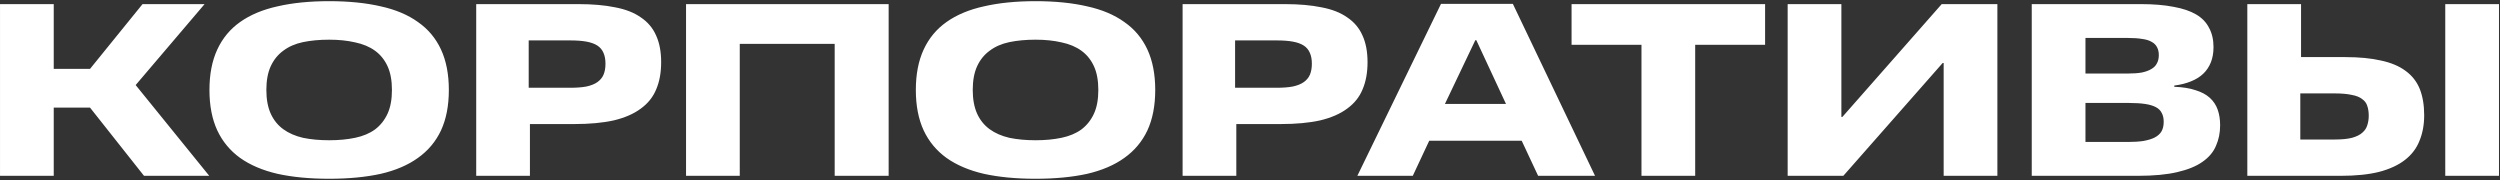<?xml version="1.0" encoding="UTF-8"?> <svg xmlns="http://www.w3.org/2000/svg" width="1166" height="84" viewBox="0 0 1166 84" fill="none"><rect x="0" y="0" width="1166" height="84" fill="#333333" stroke="none"/> <path d="M97.591 82H67.161L41.993 50.197H25.062V82H0.008V1.92H25.062V32.122H41.993L66.474 1.92H95.418L63.271 39.672L97.591 82ZM209.341 41.96C209.341 49.282 208.121 55.574 205.68 60.836C203.24 66.022 199.655 70.293 194.927 73.649C190.275 77.004 184.478 79.483 177.538 81.085C170.598 82.61 162.59 83.373 153.514 83.373C144.438 83.373 136.43 82.61 129.49 81.085C122.55 79.483 116.715 77.004 111.987 73.649C107.335 70.293 103.788 66.022 101.348 60.836C98.907 55.574 97.687 49.282 97.687 41.96C97.687 34.638 98.907 28.346 101.348 23.084C103.788 17.822 107.335 13.551 111.987 10.271C116.715 6.915 122.55 4.475 129.49 2.95C136.43 1.348 144.438 0.547 153.514 0.547C162.59 0.547 170.598 1.348 177.538 2.95C184.478 4.475 190.275 6.915 194.927 10.271C199.655 13.551 203.24 17.822 205.68 23.084C208.121 28.346 209.341 34.638 209.341 41.96ZM182.8 41.96C182.8 37.536 182.114 33.838 180.741 30.863C179.368 27.889 177.424 25.486 174.907 23.656C172.39 21.826 169.301 20.529 165.64 19.766C162.056 18.927 158.014 18.508 153.514 18.508C149.014 18.508 144.934 18.889 141.273 19.652C137.689 20.415 134.638 21.749 132.121 23.656C129.604 25.486 127.66 27.889 126.287 30.863C124.914 33.838 124.228 37.536 124.228 41.96C124.228 46.307 124.914 50.006 126.287 53.057C127.66 56.031 129.604 58.434 132.121 60.264C134.638 62.094 137.689 63.429 141.273 64.268C144.934 65.031 149.014 65.412 153.514 65.412C158.014 65.412 162.056 65.031 165.64 64.268C169.301 63.505 172.39 62.209 174.907 60.378C177.424 58.472 179.368 56.031 180.741 53.057C182.114 50.082 182.8 46.383 182.8 41.96ZM266.035 18.851H246.586V40.93H266.035C268.933 40.93 271.411 40.74 273.471 40.358C275.606 39.901 277.322 39.214 278.618 38.299C279.915 37.384 280.868 36.24 281.479 34.867C282.089 33.418 282.394 31.702 282.394 29.719C282.394 27.736 282.089 26.058 281.479 24.686C280.868 23.236 279.915 22.093 278.618 21.254C277.322 20.415 275.644 19.805 273.585 19.423C271.526 19.042 269.009 18.851 266.035 18.851ZM267.75 57.862H247.158V82H222.105V1.92H269.81C276.369 1.92 282.051 2.416 286.855 3.407C291.736 4.322 295.74 5.886 298.867 8.098C302.071 10.233 304.435 13.017 305.96 16.449C307.562 19.881 308.363 24.076 308.363 29.033C308.363 33.838 307.6 38.032 306.075 41.617C304.625 45.201 302.223 48.214 298.867 50.654C295.588 53.095 291.393 54.925 286.283 56.146C281.173 57.29 274.996 57.862 267.75 57.862ZM414.465 82H389.297V20.453H345.024V82H319.971V1.92H414.465V82ZM538.8 41.96C538.8 49.282 537.58 55.574 535.139 60.836C532.699 66.022 529.114 70.293 524.385 73.649C519.733 77.004 513.937 79.483 506.997 81.085C500.056 82.61 492.048 83.373 482.973 83.373C473.897 83.373 465.889 82.61 458.949 81.085C452.008 79.483 446.174 77.004 441.445 73.649C436.793 70.293 433.247 66.022 430.806 60.836C428.366 55.574 427.145 49.282 427.145 41.96C427.145 34.638 428.366 28.346 430.806 23.084C433.247 17.822 436.793 13.551 441.445 10.271C446.174 6.915 452.008 4.475 458.949 2.95C465.889 1.348 473.897 0.547 482.973 0.547C492.048 0.547 500.056 1.348 506.997 2.95C513.937 4.475 519.733 6.915 524.385 10.271C529.114 13.551 532.699 17.822 535.139 23.084C537.58 28.346 538.8 34.638 538.8 41.96ZM512.259 41.96C512.259 37.536 511.573 33.838 510.2 30.863C508.827 27.889 506.882 25.486 504.365 23.656C501.849 21.826 498.76 20.529 495.099 19.766C491.515 18.927 487.472 18.508 482.973 18.508C478.473 18.508 474.393 18.889 470.732 19.652C467.147 20.415 464.097 21.749 461.58 23.656C459.063 25.486 457.118 27.889 455.745 30.863C454.373 33.838 453.686 37.536 453.686 41.96C453.686 46.307 454.373 50.006 455.745 53.057C457.118 56.031 459.063 58.434 461.58 60.264C464.097 62.094 467.147 63.429 470.732 64.268C474.393 65.031 478.473 65.412 482.973 65.412C487.472 65.412 491.515 65.031 495.099 64.268C498.76 63.505 501.849 62.209 504.365 60.378C506.882 58.472 508.827 56.031 510.2 53.057C511.573 50.082 512.259 46.383 512.259 41.96ZM595.493 18.851H576.045V40.93H595.493C598.391 40.93 600.87 40.74 602.929 40.358C605.065 39.901 606.781 39.214 608.077 38.299C609.374 37.384 610.327 36.24 610.937 34.867C611.547 33.418 611.852 31.702 611.852 29.719C611.852 27.736 611.547 26.058 610.937 24.686C610.327 23.236 609.374 22.093 608.077 21.254C606.781 20.415 605.103 19.805 603.044 19.423C600.984 19.042 598.468 18.851 595.493 18.851ZM597.209 57.862H576.617V82H551.564V1.92H599.268C605.827 1.92 611.509 2.416 616.314 3.407C621.195 4.322 625.199 5.886 628.326 8.098C631.529 10.233 633.893 13.017 635.419 16.449C637.02 19.881 637.821 24.076 637.821 29.033C637.821 33.838 637.058 38.032 635.533 41.617C634.084 45.201 631.682 48.214 628.326 50.654C625.046 53.095 620.852 54.925 615.742 56.146C610.632 57.29 604.454 57.862 597.209 57.862ZM633.069 82L672.079 1.806H705.599L743.923 82H717.382L709.717 65.641H666.588L658.923 82H633.069ZM673.91 48.481H702.395L688.553 18.737H688.095L673.91 48.481ZM790.635 82H765.582V20.91H732.978V1.92H823.239V20.91H790.635V82ZM931.577 82H906.523V29.376H906.066L859.734 82H833.765V1.92H858.819V54.544H859.276L905.608 1.92H931.577V82ZM992.68 17.707H972.66V34.295H992.451C994.968 34.295 997.104 34.143 998.858 33.838C1000.69 33.456 1002.18 32.922 1003.32 32.236C1004.54 31.55 1005.42 30.672 1005.95 29.605C1006.56 28.537 1006.87 27.241 1006.87 25.715C1006.87 24.266 1006.6 23.046 1006.06 22.054C1005.53 20.987 1004.69 20.148 1003.55 19.538C1002.4 18.851 1000.92 18.394 999.087 18.165C997.332 17.86 995.197 17.707 992.68 17.707ZM993.023 48.023H972.66V66.213H992.337C995.159 66.213 997.599 66.06 999.659 65.755C1001.79 65.374 1003.55 64.84 1004.92 64.154C1006.37 63.391 1007.44 62.438 1008.12 61.294C1008.81 60.073 1009.15 58.586 1009.15 56.832C1009.15 55.154 1008.85 53.781 1008.24 52.714C1007.7 51.57 1006.79 50.654 1005.49 49.968C1004.2 49.282 1002.52 48.786 1000.46 48.481C998.4 48.176 995.921 48.023 993.023 48.023ZM997.142 82H947.607V1.92H998.515C1004.39 1.92 1009.46 2.339 1013.73 3.178C1018 3.941 1021.51 5.123 1024.25 6.725C1027 8.326 1029.02 10.424 1030.32 13.017C1031.69 15.534 1032.38 18.508 1032.38 21.94C1032.38 24.686 1031.96 27.088 1031.12 29.147C1030.28 31.206 1029.1 32.961 1027.57 34.41C1026.05 35.859 1024.14 37.041 1021.85 37.956C1019.64 38.871 1017.05 39.52 1014.07 39.901V40.473C1018.04 40.625 1021.36 41.159 1024.03 42.074C1026.77 42.913 1028.98 44.096 1030.66 45.621C1032.34 47.146 1033.56 48.977 1034.32 51.112C1035.08 53.248 1035.47 55.688 1035.47 58.434C1035.47 61.942 1034.82 65.145 1033.52 68.043C1032.3 70.941 1030.2 73.42 1027.23 75.479C1024.33 77.538 1020.4 79.14 1015.45 80.284C1010.56 81.428 1004.46 82 997.142 82ZM1165.53 82H1140.47V1.92H1165.53V82ZM1072.86 65.069H1088.88C1092.24 65.069 1094.94 64.802 1097 64.268C1099.14 63.658 1100.74 62.857 1101.81 61.866C1102.95 60.874 1103.71 59.73 1104.09 58.434C1104.55 57.061 1104.78 55.574 1104.78 53.972C1104.78 52.218 1104.55 50.693 1104.09 49.396C1103.71 48.099 1102.91 47.032 1101.69 46.193C1100.55 45.278 1098.91 44.629 1096.77 44.248C1094.71 43.79 1092.04 43.562 1088.77 43.562H1072.86V65.069ZM1091.74 82H1048.15V1.92H1073.21V26.63H1093.8C1100.28 26.63 1105.85 27.164 1110.5 28.232C1115.15 29.224 1118.97 30.825 1121.94 33.037C1124.99 35.248 1127.2 38.07 1128.58 41.502C1129.95 44.934 1130.64 49.015 1130.64 53.743C1130.64 58.167 1129.91 62.133 1128.46 65.641C1127.09 69.149 1124.84 72.124 1121.71 74.564C1118.59 77.004 1114.54 78.873 1109.59 80.17C1104.71 81.39 1098.76 82 1091.74 82Z" fill="white"></path> </svg> 